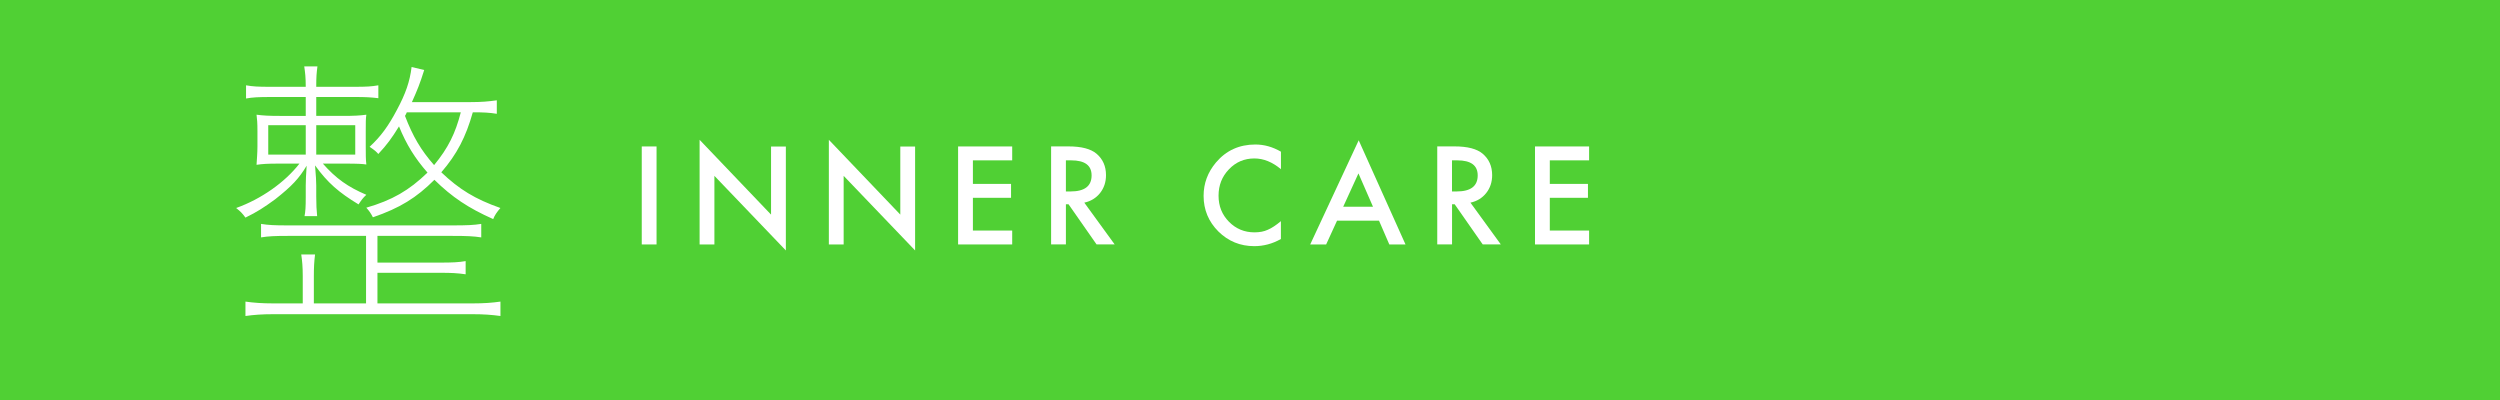 <?xml version="1.0" encoding="UTF-8"?>
<svg id="_レイヤー_2" data-name="レイヤー 2" xmlns="http://www.w3.org/2000/svg" viewBox="0 0 500 80">
  <defs>
    <style>
      .cls-1 {
        fill: #50d034;
      }

      .cls-1, .cls-2 {
        stroke-width: 0px;
      }

      .cls-2 {
        fill: #fff;
      }
    </style>
  </defs>
  <g id="TEXT">
    <g>
      <rect class="cls-1" width="500" height="80"/>
      <g>
        <path class="cls-2" d="M131.31,29.29v19.6h-2.96v-19.6h2.96Z"/>
        <path class="cls-2" d="M139.92,48.89v-20.93l14.29,14.96v-13.62h2.96v20.79l-14.29-14.92v13.72h-2.96Z"/>
        <path class="cls-2" d="M165.77,48.89v-20.93l14.29,14.96v-13.62h2.96v20.79l-14.29-14.92v13.72h-2.96Z"/>
        <path class="cls-2" d="M202.44,32.07h-7.86v4.71h7.63v2.78h-7.63v6.55h7.86v2.78h-10.82v-19.6h10.82v2.78Z"/>
        <path class="cls-2" d="M216.86,40.53l6.07,8.35h-3.62l-5.6-8.02h-.53v8.02h-2.96v-19.6h3.47c2.59,0,4.46.49,5.61,1.46,1.27,1.08,1.9,2.51,1.9,4.29,0,1.39-.4,2.58-1.19,3.58-.8,1-1.85,1.64-3.15,1.92ZM213.18,38.29h.94c2.8,0,4.2-1.07,4.2-3.21,0-2.01-1.36-3.01-4.09-3.01h-1.05v6.22Z"/>
        <path class="cls-2" d="M256.19,30.34v3.5c-1.71-1.43-3.48-2.15-5.31-2.15-2.01,0-3.71.72-5.09,2.17-1.39,1.44-2.08,3.2-2.08,5.28s.69,3.79,2.08,5.21c1.39,1.41,3.09,2.12,5.1,2.12,1.04,0,1.93-.17,2.65-.51.41-.17.83-.4,1.26-.69.44-.29.9-.63,1.38-1.04v3.57c-1.69.96-3.47,1.43-5.33,1.43-2.8,0-5.19-.98-7.17-2.93-1.97-1.97-2.96-4.35-2.96-7.13,0-2.5.83-4.72,2.48-6.68,2.03-2.4,4.66-3.59,7.88-3.59,1.76,0,3.46.48,5.1,1.43Z"/>
        <path class="cls-2" d="M275.8,44.13h-8.39l-2.18,4.76h-3.19l9.7-20.83,9.36,20.83h-3.24l-2.06-4.76ZM274.6,41.35l-2.91-6.67-3.05,6.67h5.95Z"/>
        <path class="cls-2" d="M294.09,40.53l6.07,8.35h-3.62l-5.6-8.02h-.53v8.02h-2.96v-19.6h3.47c2.59,0,4.46.49,5.61,1.46,1.27,1.08,1.9,2.51,1.9,4.29,0,1.39-.4,2.58-1.19,3.58-.8,1-1.85,1.64-3.15,1.92ZM290.4,38.29h.94c2.8,0,4.2-1.07,4.2-3.21,0-2.01-1.36-3.01-4.09-3.01h-1.05v6.22Z"/>
        <path class="cls-2" d="M317.82,32.07h-7.86v4.71h7.63v2.78h-7.63v6.55h7.86v2.78h-10.82v-19.6h10.82v2.78Z"/>
      </g>
      <path class="cls-2" d="M71.05,17.36c2.22,0,3.3-.06,4.62-.3v2.58c-1.5-.18-2.58-.24-4.56-.24h-7.86v3.78h5.28c2.28,0,3.42-.06,4.74-.24-.12.84-.12,1.38-.12,3.3v3.06c0,1.56,0,2.64.12,3.6-.78-.12-1.68-.18-4.32-.18h-4.38c2.64,3,5.04,4.68,8.7,6.24-.72.66-.96,1.02-1.56,1.92-3.96-2.4-6.18-4.32-8.7-7.8.18,2.22.24,3.12.24,4.02v2.22c0,1.62.06,2.76.18,3.9h-2.52c.18-.96.24-1.74.24-3.84v-2.28c0-1.02.06-2.1.18-3.96-1.5,2.52-2.94,4.08-6.3,6.72-2.22,1.62-3.6,2.52-5.94,3.66-.6-.84-1.02-1.26-1.86-1.92,5.04-1.8,9.78-5.16,12.66-8.88h-4.2c-2.16,0-3.18.06-4.38.24.06-1.02.18-2.4.18-3.66v-3.06c0-1.74-.06-2.28-.18-3.3,1.38.18,2.46.24,4.74.24h5.1v-3.78h-7.14c-2.22,0-3.54.06-4.8.3v-2.64c1.32.24,2.4.3,4.8.3h7.14c0-1.92-.12-2.82-.3-4.08h2.64c-.18,1.38-.24,2.1-.24,4.08h7.8ZM57.55,47.18c-2.52,0-3.9.06-5.34.3v-2.7c1.44.24,2.7.3,5.34.3h32.94c2.94,0,4.26-.06,5.76-.3v2.7c-1.56-.24-2.88-.3-5.76-.3h-15v5.34h12.66c2.28,0,3.6-.06,4.98-.3v2.64c-1.68-.24-2.88-.3-4.98-.3h-12.66v6.12h19.02c2.28,0,3.9-.12,5.58-.36v2.88c-1.74-.24-3.36-.36-5.58-.36h-39.84c-2.22,0-3.9.12-5.58.36v-2.88c1.68.24,3.36.36,5.58.36h5.88v-5.46c0-1.92-.12-3.06-.3-4.32h2.76c-.18,1.44-.24,2.64-.24,4.32v5.46h10.44v-13.5h-15.66ZM53.65,25.04v5.88h7.5v-5.88h-7.5ZM63.25,30.92h7.8v-5.88h-7.8v5.88ZM99.36,22.76c-1.5-.24-2.64-.3-4.8-.3-1.38,4.92-3.18,8.4-6.3,12,3.6,3.42,6.72,5.34,11.82,7.14-.72.84-1.14,1.44-1.44,2.22-4.98-2.22-8.22-4.38-11.76-7.86-3.6,3.6-6.9,5.64-12.3,7.5-.42-.84-.78-1.32-1.32-1.92,5.16-1.5,8.52-3.42,12.24-7.02-2.52-2.88-4.2-5.58-5.7-9.24-1.44,2.34-2.4,3.66-4.14,5.52-.36-.42-.66-.72-1.74-1.44,2.28-2.1,3.78-4.2,5.46-7.38,1.74-3.24,2.58-5.64,2.94-8.58l2.52.6c-.84,2.7-1.38,4.02-2.46,6.42h11.76c2.1,0,3.54-.12,5.22-.36v2.7ZM81.36,22.46c-.12.3-.18.42-.36.72,1.56,4.08,3.18,6.84,5.82,9.84,2.82-3.42,4.26-6.36,5.34-10.56h-10.8Z"/>
    </g>
  </g>
</svg>